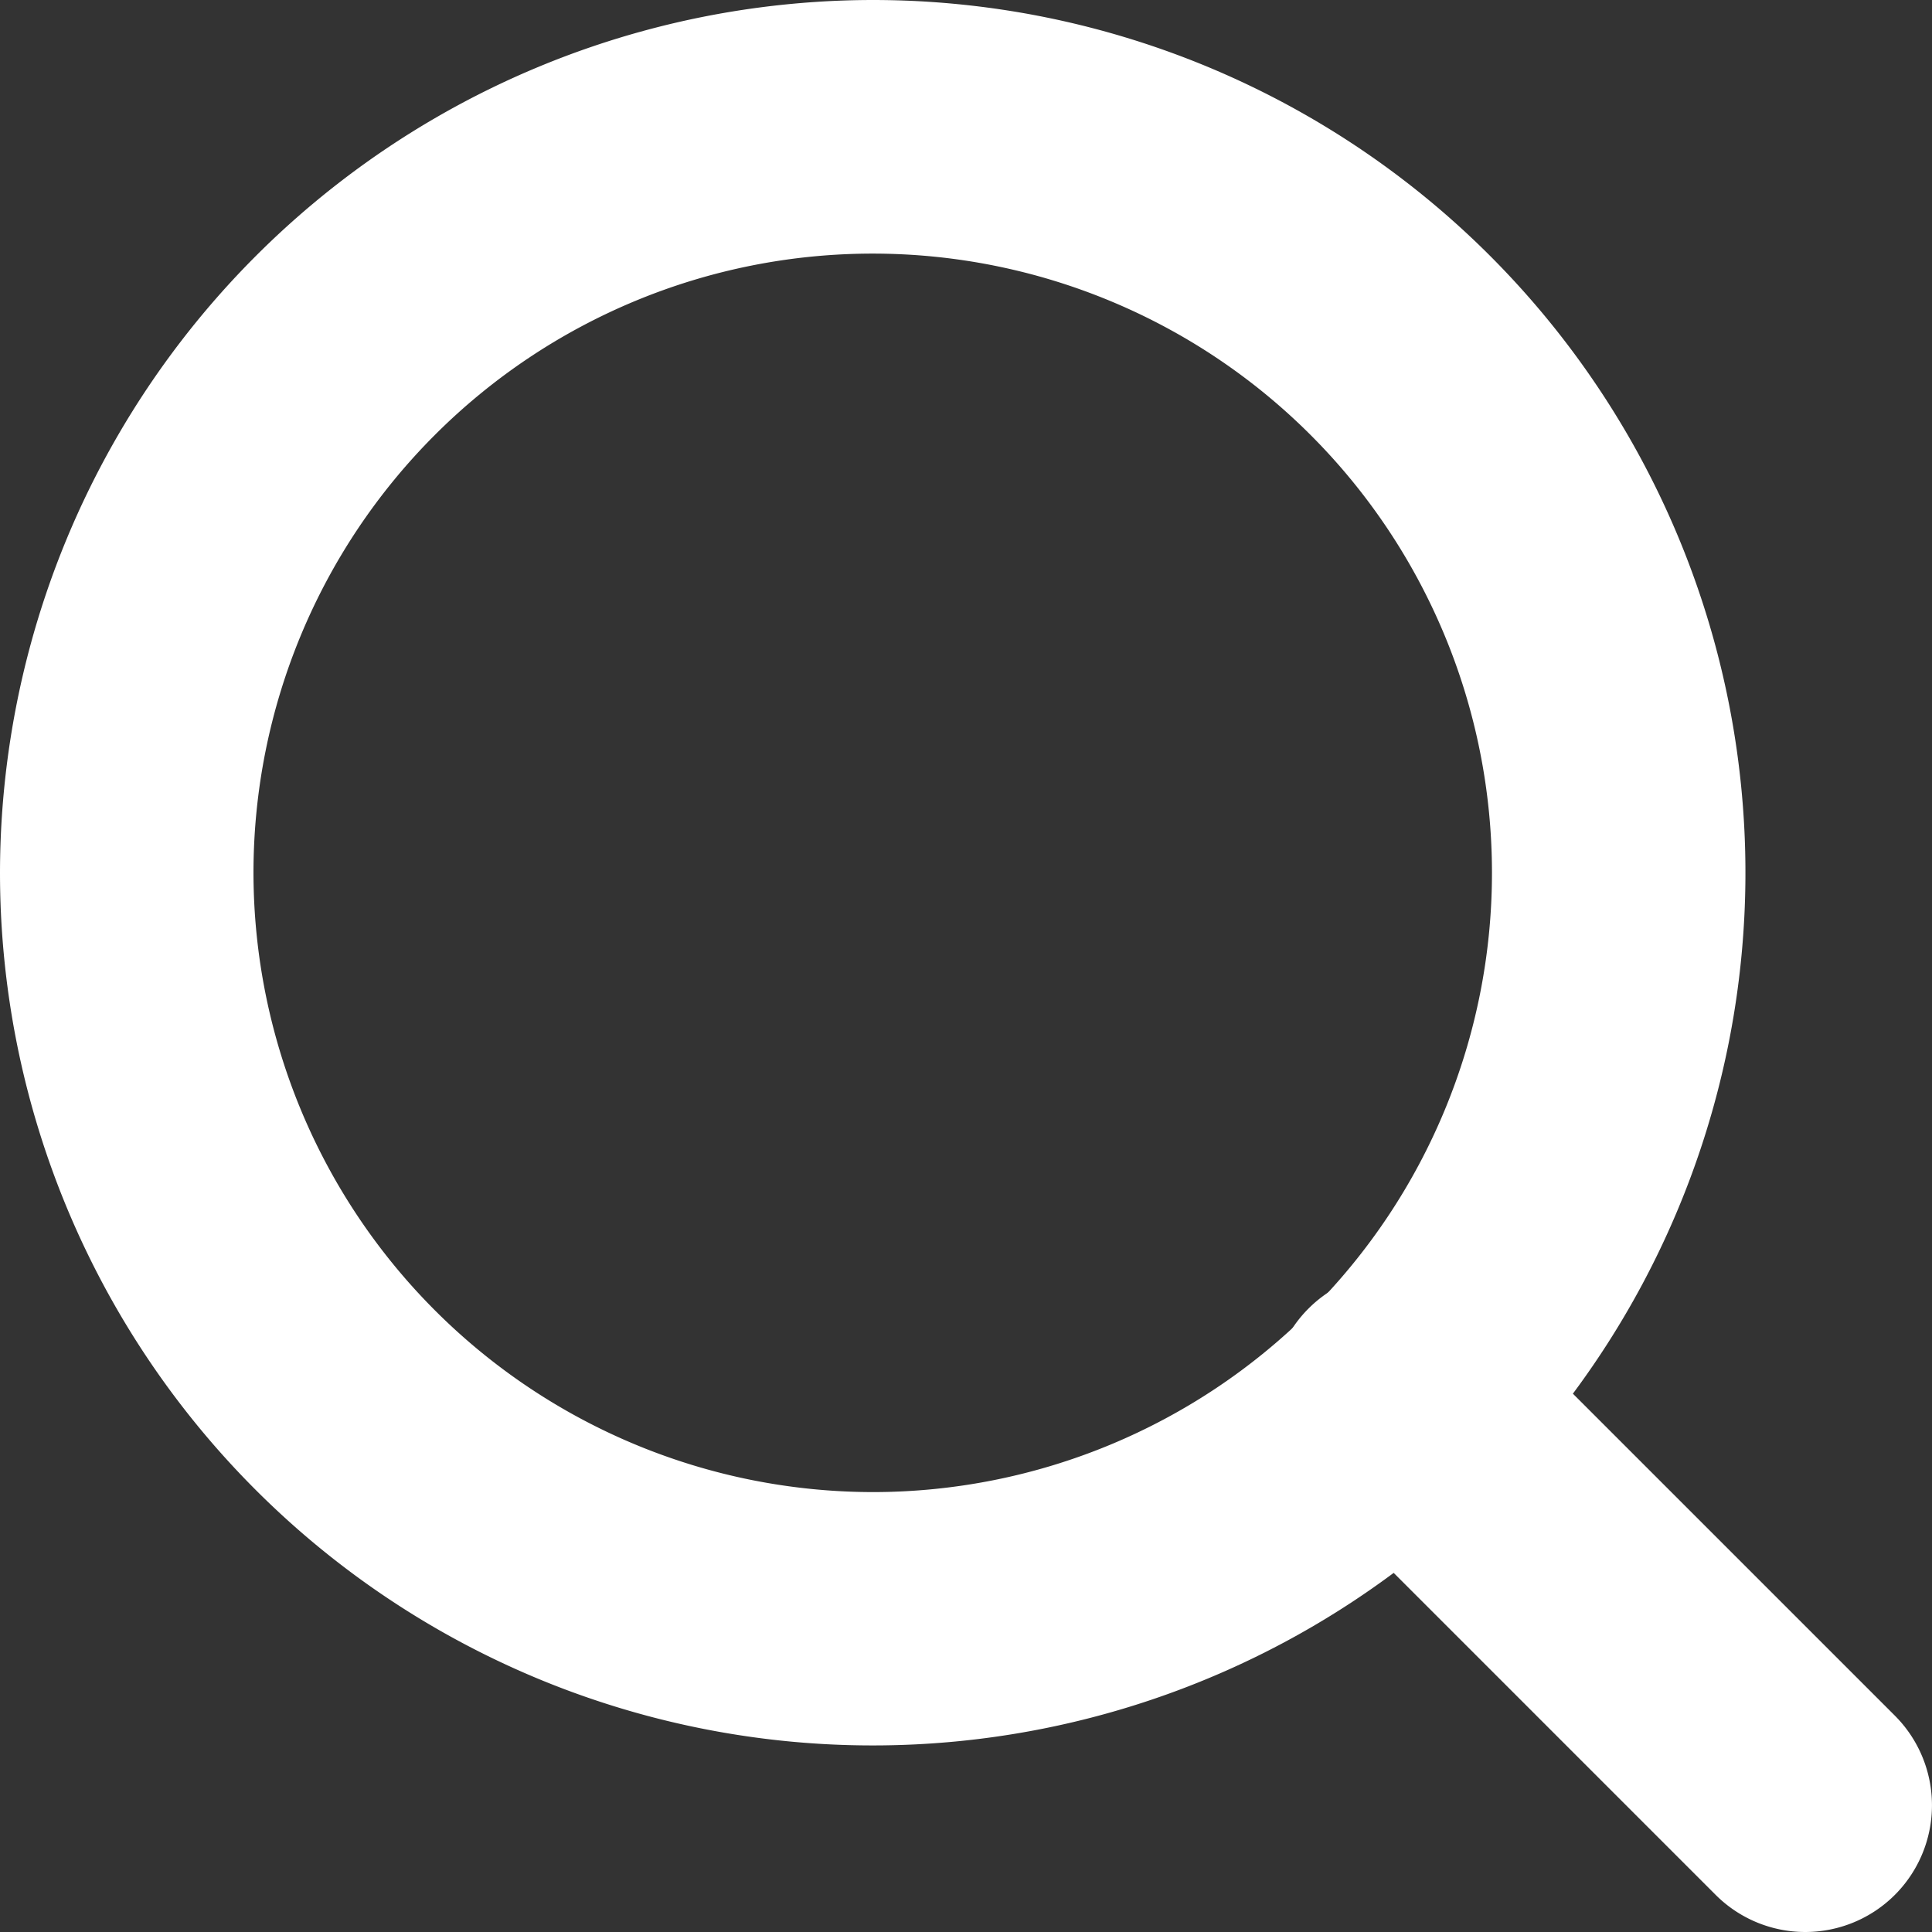 <svg xmlns="http://www.w3.org/2000/svg" width="15.244" height="15.244" viewBox="0 0 15.244 15.244"><rect x="0" y="0" width="15.244" height="15.244" fill="#333333" stroke="none"/><g transform="translate(1 1)"><path d="M10.386,3.5A6.886,6.886,0,1,1,3.5,10.386,6.894,6.894,0,0,1,10.386,3.5Zm0,11.773A4.886,4.886,0,1,0,5.5,10.386,4.892,4.892,0,0,0,10.386,15.273Z" transform="translate(-4.5 -4.5)" fill="#fff"/><path d="M28.176,29.176a1,1,0,0,1-.707-.293l-3.2-3.2a1,1,0,1,1,1.414-1.414l3.2,3.2a1,1,0,0,1-.707,1.707Z" transform="translate(-14.932 -14.932)" fill="#fff"/></g></svg>